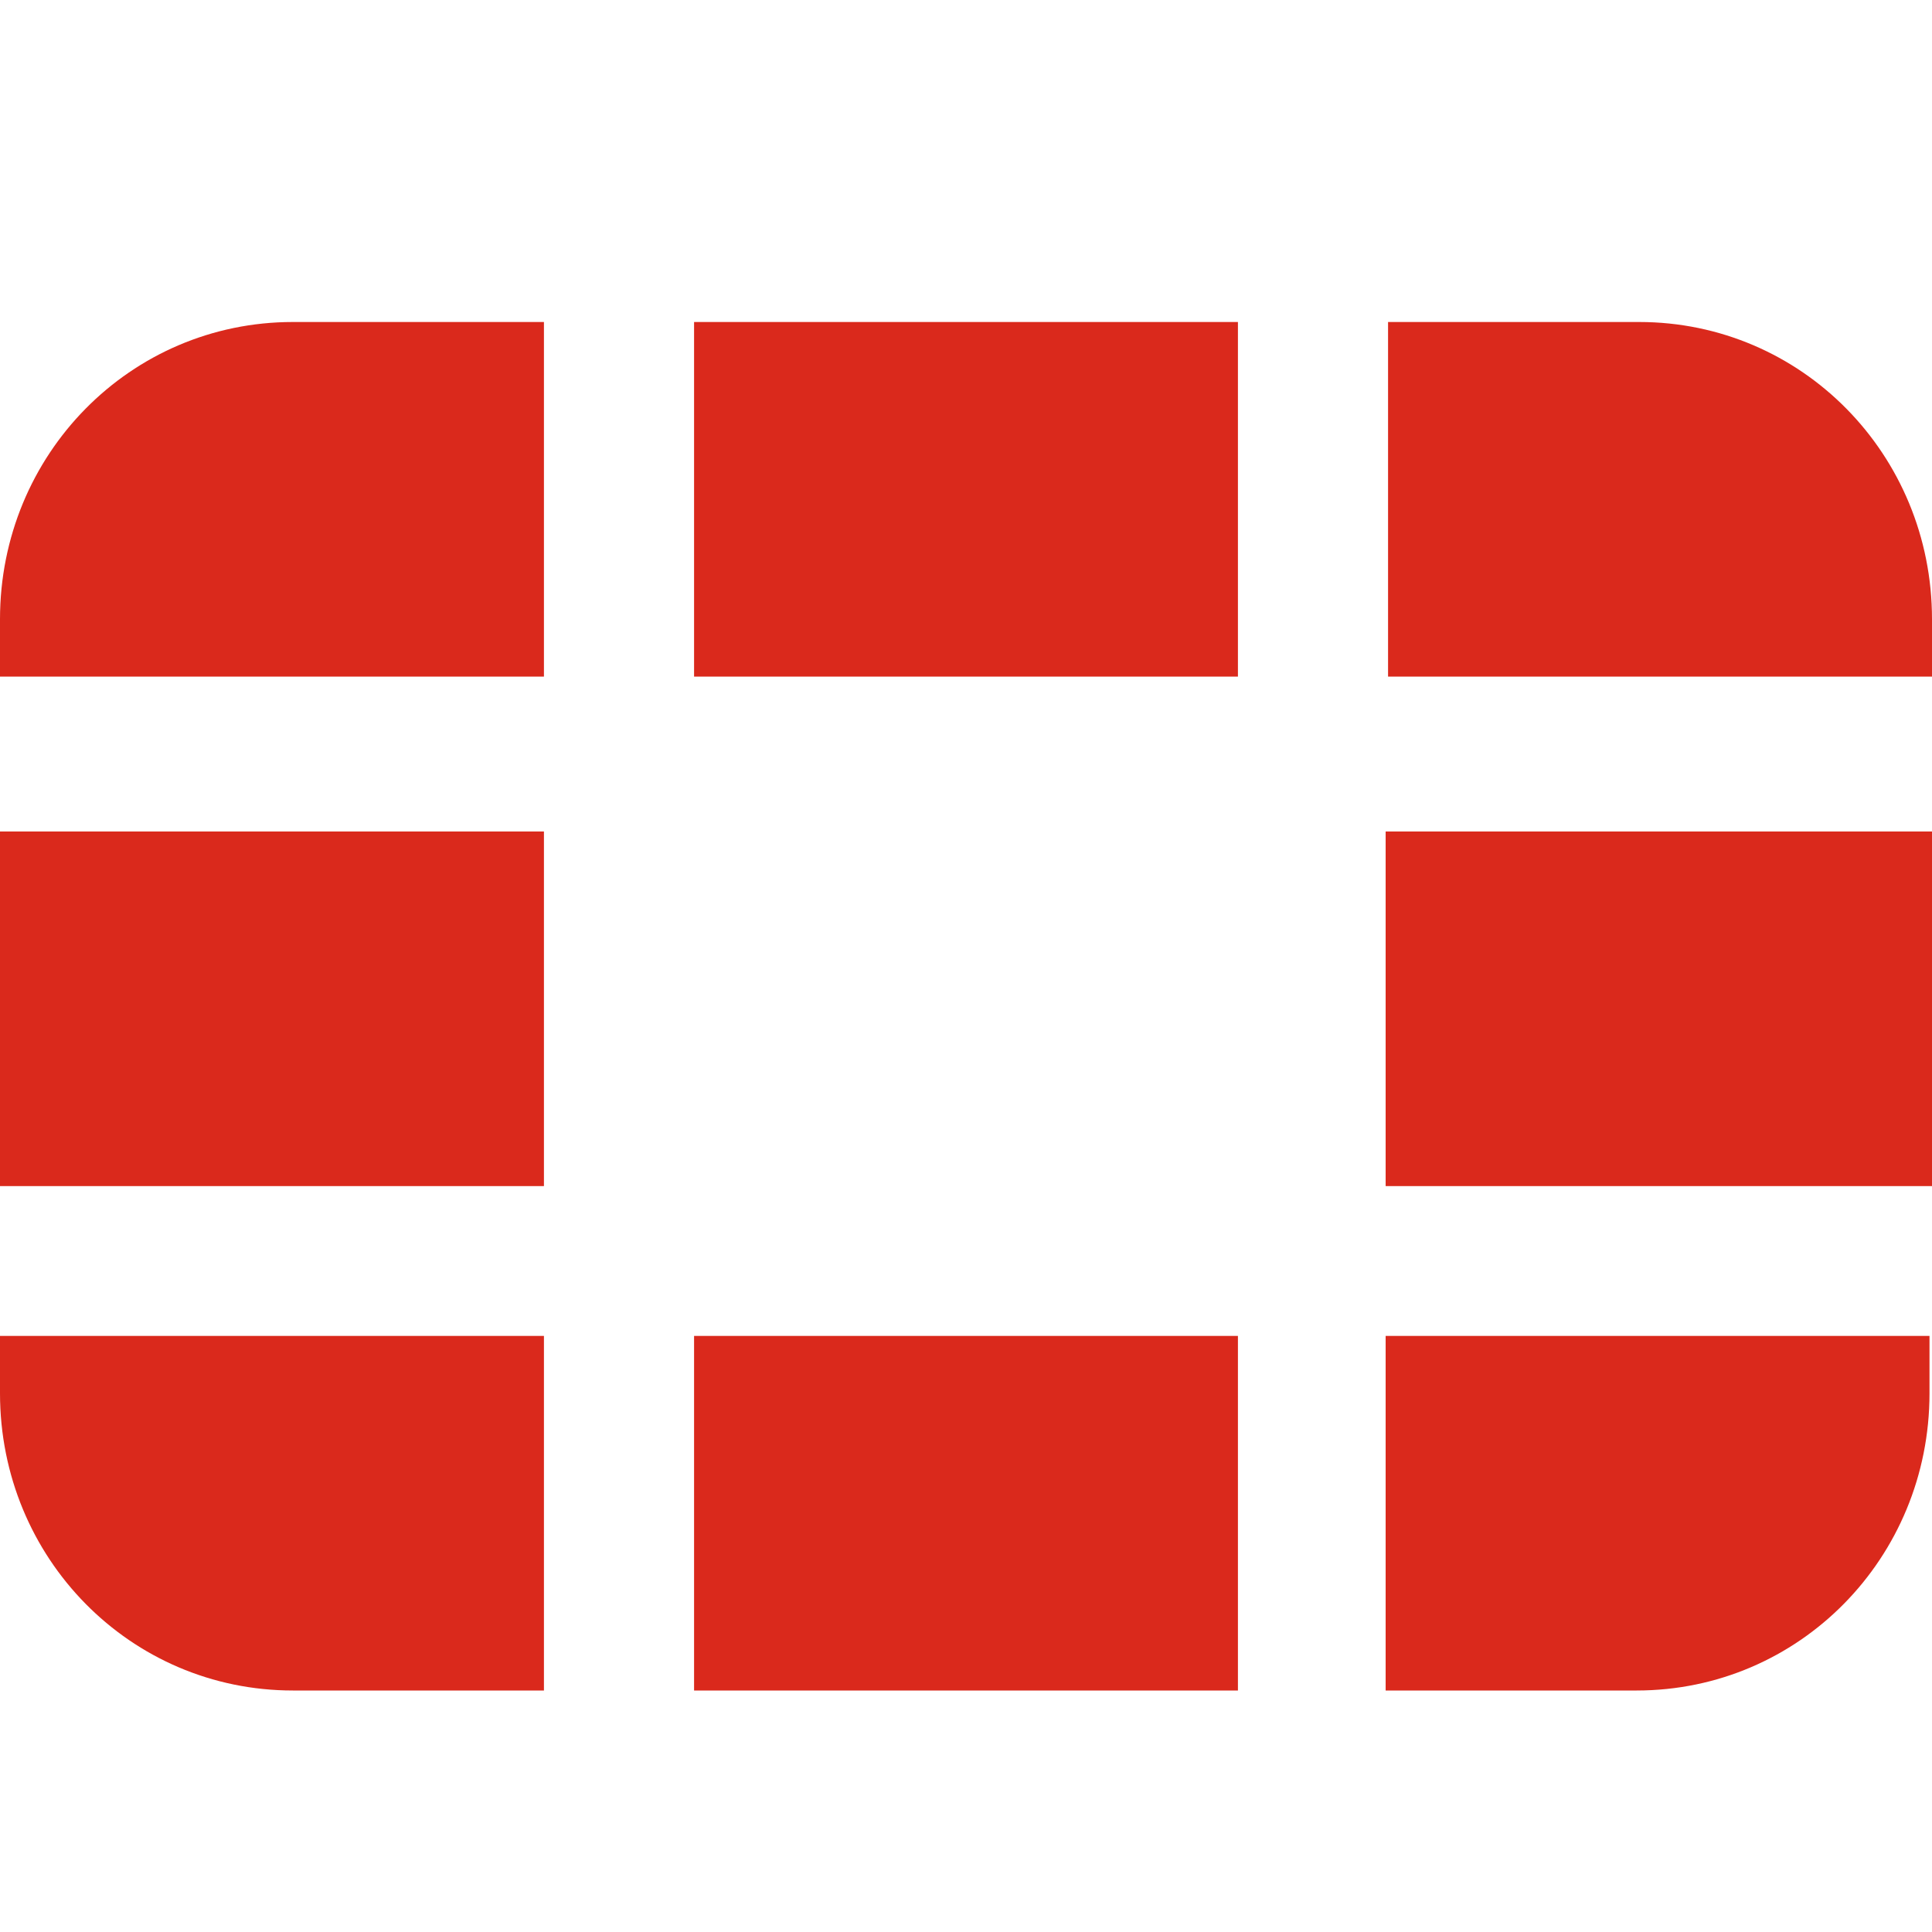 <?xml version="1.0" encoding="UTF-8"?>
<svg xmlns="http://www.w3.org/2000/svg" width="24" height="24" viewBox="0 0 24 24" fill="none">
  <path d="M24 10.329V14.734H17.213V10.329H24ZM8.622 21H15.378V16.595H8.622V21ZM24 7.692C24 5.644 22.38 4 20.362 4H17.243V8.405H24V7.692ZM8.622 4V8.405H15.378V4H8.622ZM0 10.329V14.734H6.757V10.329H0ZM17.213 21H20.331C22.349 21 23.969 19.356 23.969 17.308V16.595H17.213V21ZM0 17.308C0 19.356 1.62 21 3.638 21H6.757V16.595H0V17.308ZM0 7.692V8.405H6.757V4H3.638C1.62 4 0 5.644 0 7.692Z" fill="#DA291C"></path>
</svg>

